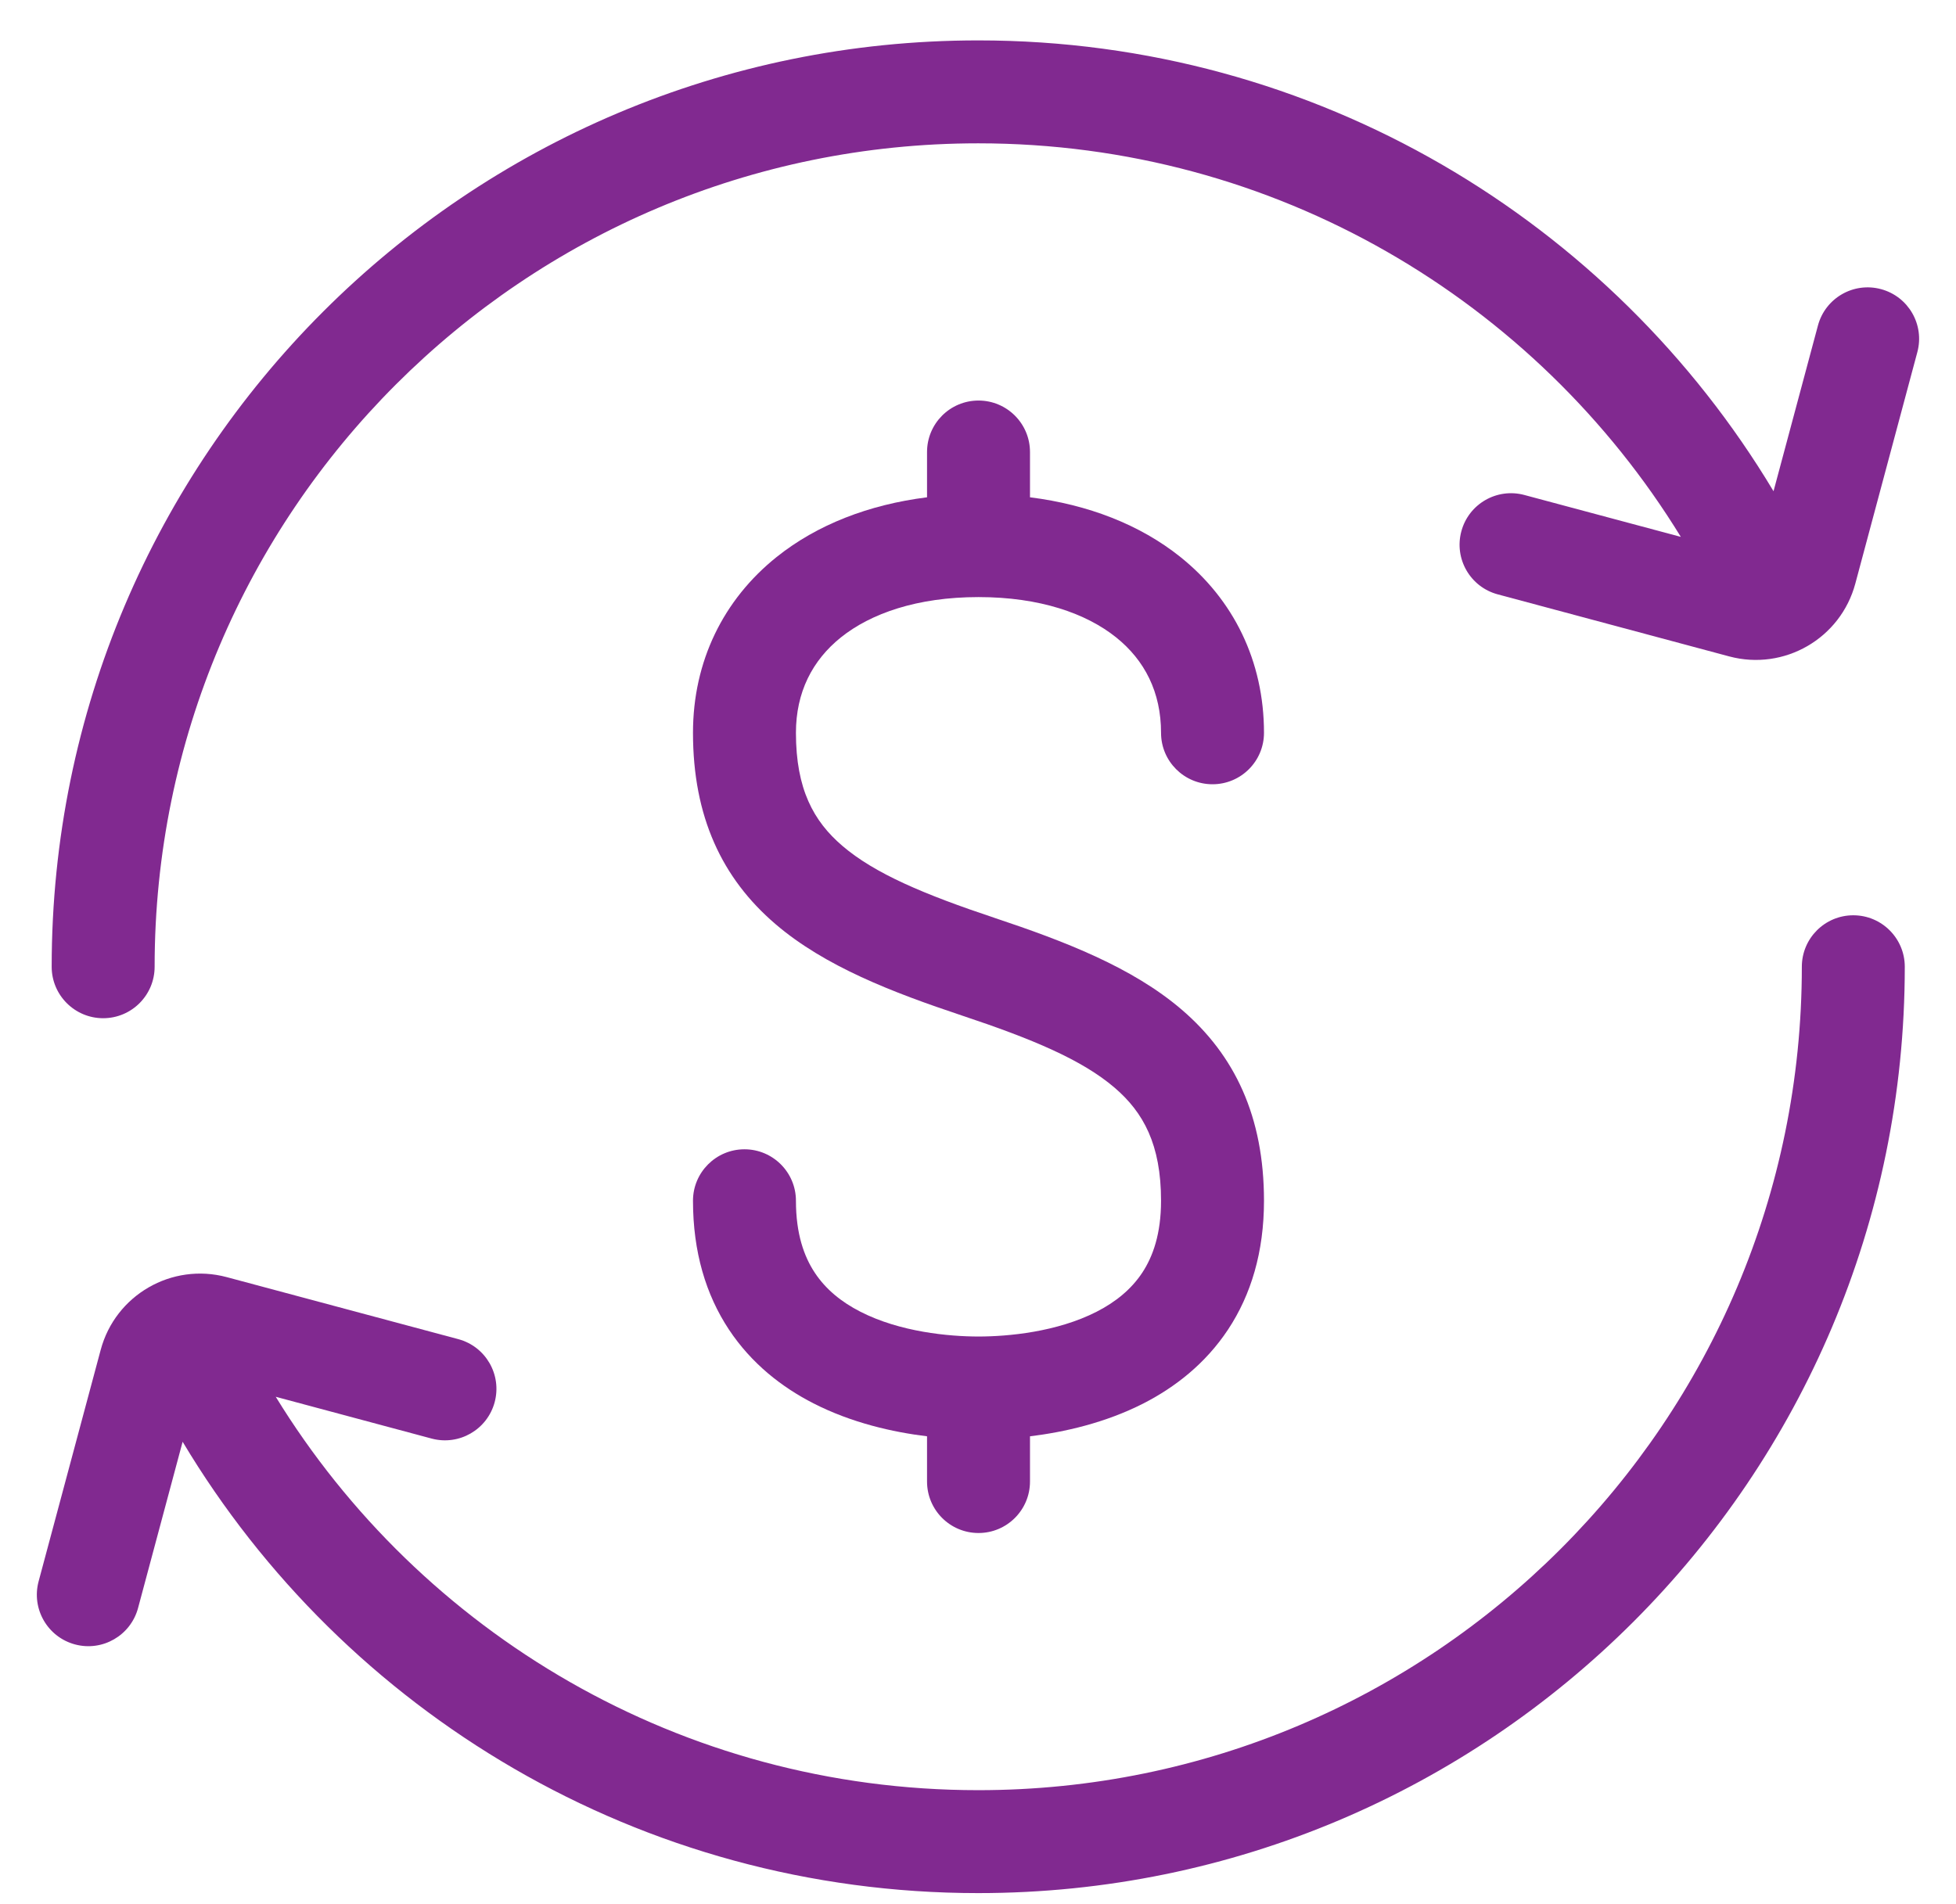 <svg width="38" height="37" viewBox="0 0 38 37" fill="none" xmlns="http://www.w3.org/2000/svg">
<path d="M3.004 18.785C3.004 9.949 10.168 2.785 19.005 2.785C24.778 2.785 29.84 5.844 32.654 10.432L29.614 9.618C29.081 9.475 28.532 9.791 28.39 10.325C28.247 10.858 28.563 11.406 29.097 11.549L33.595 12.755C34.662 13.04 35.758 12.407 36.044 11.34L37.249 6.842C37.392 6.309 37.076 5.761 36.542 5.618C36.009 5.475 35.461 5.791 35.318 6.325L34.455 9.545C31.311 4.299 25.569 0.785 19.005 0.785C9.063 0.785 1.004 8.844 1.004 18.785C1.004 19.337 1.452 19.785 2.004 19.785C2.557 19.785 3.004 19.337 3.004 18.785Z" fill="#812990"/>
<path d="M19.01 7.783C19.562 7.783 20.01 8.231 20.01 8.783V9.663C21.138 9.805 22.143 10.192 22.931 10.822C23.963 11.648 24.556 12.844 24.556 14.239C24.556 14.792 24.108 15.239 23.556 15.239C23.004 15.239 22.556 14.792 22.556 14.239C22.556 13.452 22.24 12.83 21.681 12.383C21.103 11.921 20.204 11.602 19.01 11.602C17.815 11.602 16.916 11.922 16.338 12.384C15.779 12.832 15.463 13.454 15.463 14.239C15.463 15.335 15.807 15.958 16.364 16.435C16.994 16.975 17.956 17.38 19.326 17.837C20.683 18.29 21.995 18.794 22.957 19.618C23.991 20.504 24.556 21.7 24.556 23.332C24.556 24.326 24.305 25.158 23.859 25.833C23.417 26.501 22.822 26.959 22.216 27.269C21.472 27.649 20.674 27.828 20.01 27.909V28.788C20.01 29.34 19.562 29.788 19.01 29.788C18.457 29.788 18.01 29.34 18.01 28.788V27.909C17.346 27.828 16.547 27.649 15.804 27.269C15.197 26.959 14.602 26.501 14.16 25.833C13.714 25.158 13.463 24.326 13.463 23.332C13.463 22.78 13.911 22.332 14.463 22.332C15.015 22.332 15.463 22.78 15.463 23.332C15.463 23.976 15.621 24.416 15.829 24.73C16.041 25.051 16.343 25.298 16.715 25.488C17.484 25.882 18.434 25.97 19.01 25.97C19.585 25.97 20.535 25.882 21.305 25.488C21.676 25.298 21.979 25.051 22.191 24.73C22.398 24.416 22.556 23.976 22.556 23.332C22.556 22.237 22.212 21.614 21.655 21.136C21.025 20.596 20.064 20.191 18.694 19.735C17.336 19.282 16.024 18.778 15.063 17.954C14.028 17.067 13.463 15.872 13.463 14.239C13.463 12.846 14.056 11.649 15.088 10.823C15.876 10.193 16.881 9.805 18.01 9.663V8.783C18.01 8.231 18.457 7.783 19.01 7.783Z" fill="#812990"/>
<path d="M36.005 17.785C36.557 17.785 37.005 18.233 37.005 18.785C37.005 28.726 28.946 36.785 19.005 36.785C12.436 36.785 6.691 33.267 3.548 28.015L2.682 31.246C2.539 31.779 1.991 32.096 1.457 31.953C0.924 31.81 0.607 31.262 0.75 30.728L1.956 26.23C2.241 25.163 3.338 24.53 4.405 24.816L8.903 26.021C9.437 26.164 9.753 26.712 9.61 27.246C9.467 27.779 8.919 28.096 8.385 27.953L5.357 27.141C8.172 31.728 13.232 34.785 19.005 34.785C27.841 34.785 35.005 27.622 35.005 18.785C35.005 18.233 35.452 17.785 36.005 17.785Z" fill="#812990"/>
</svg>
